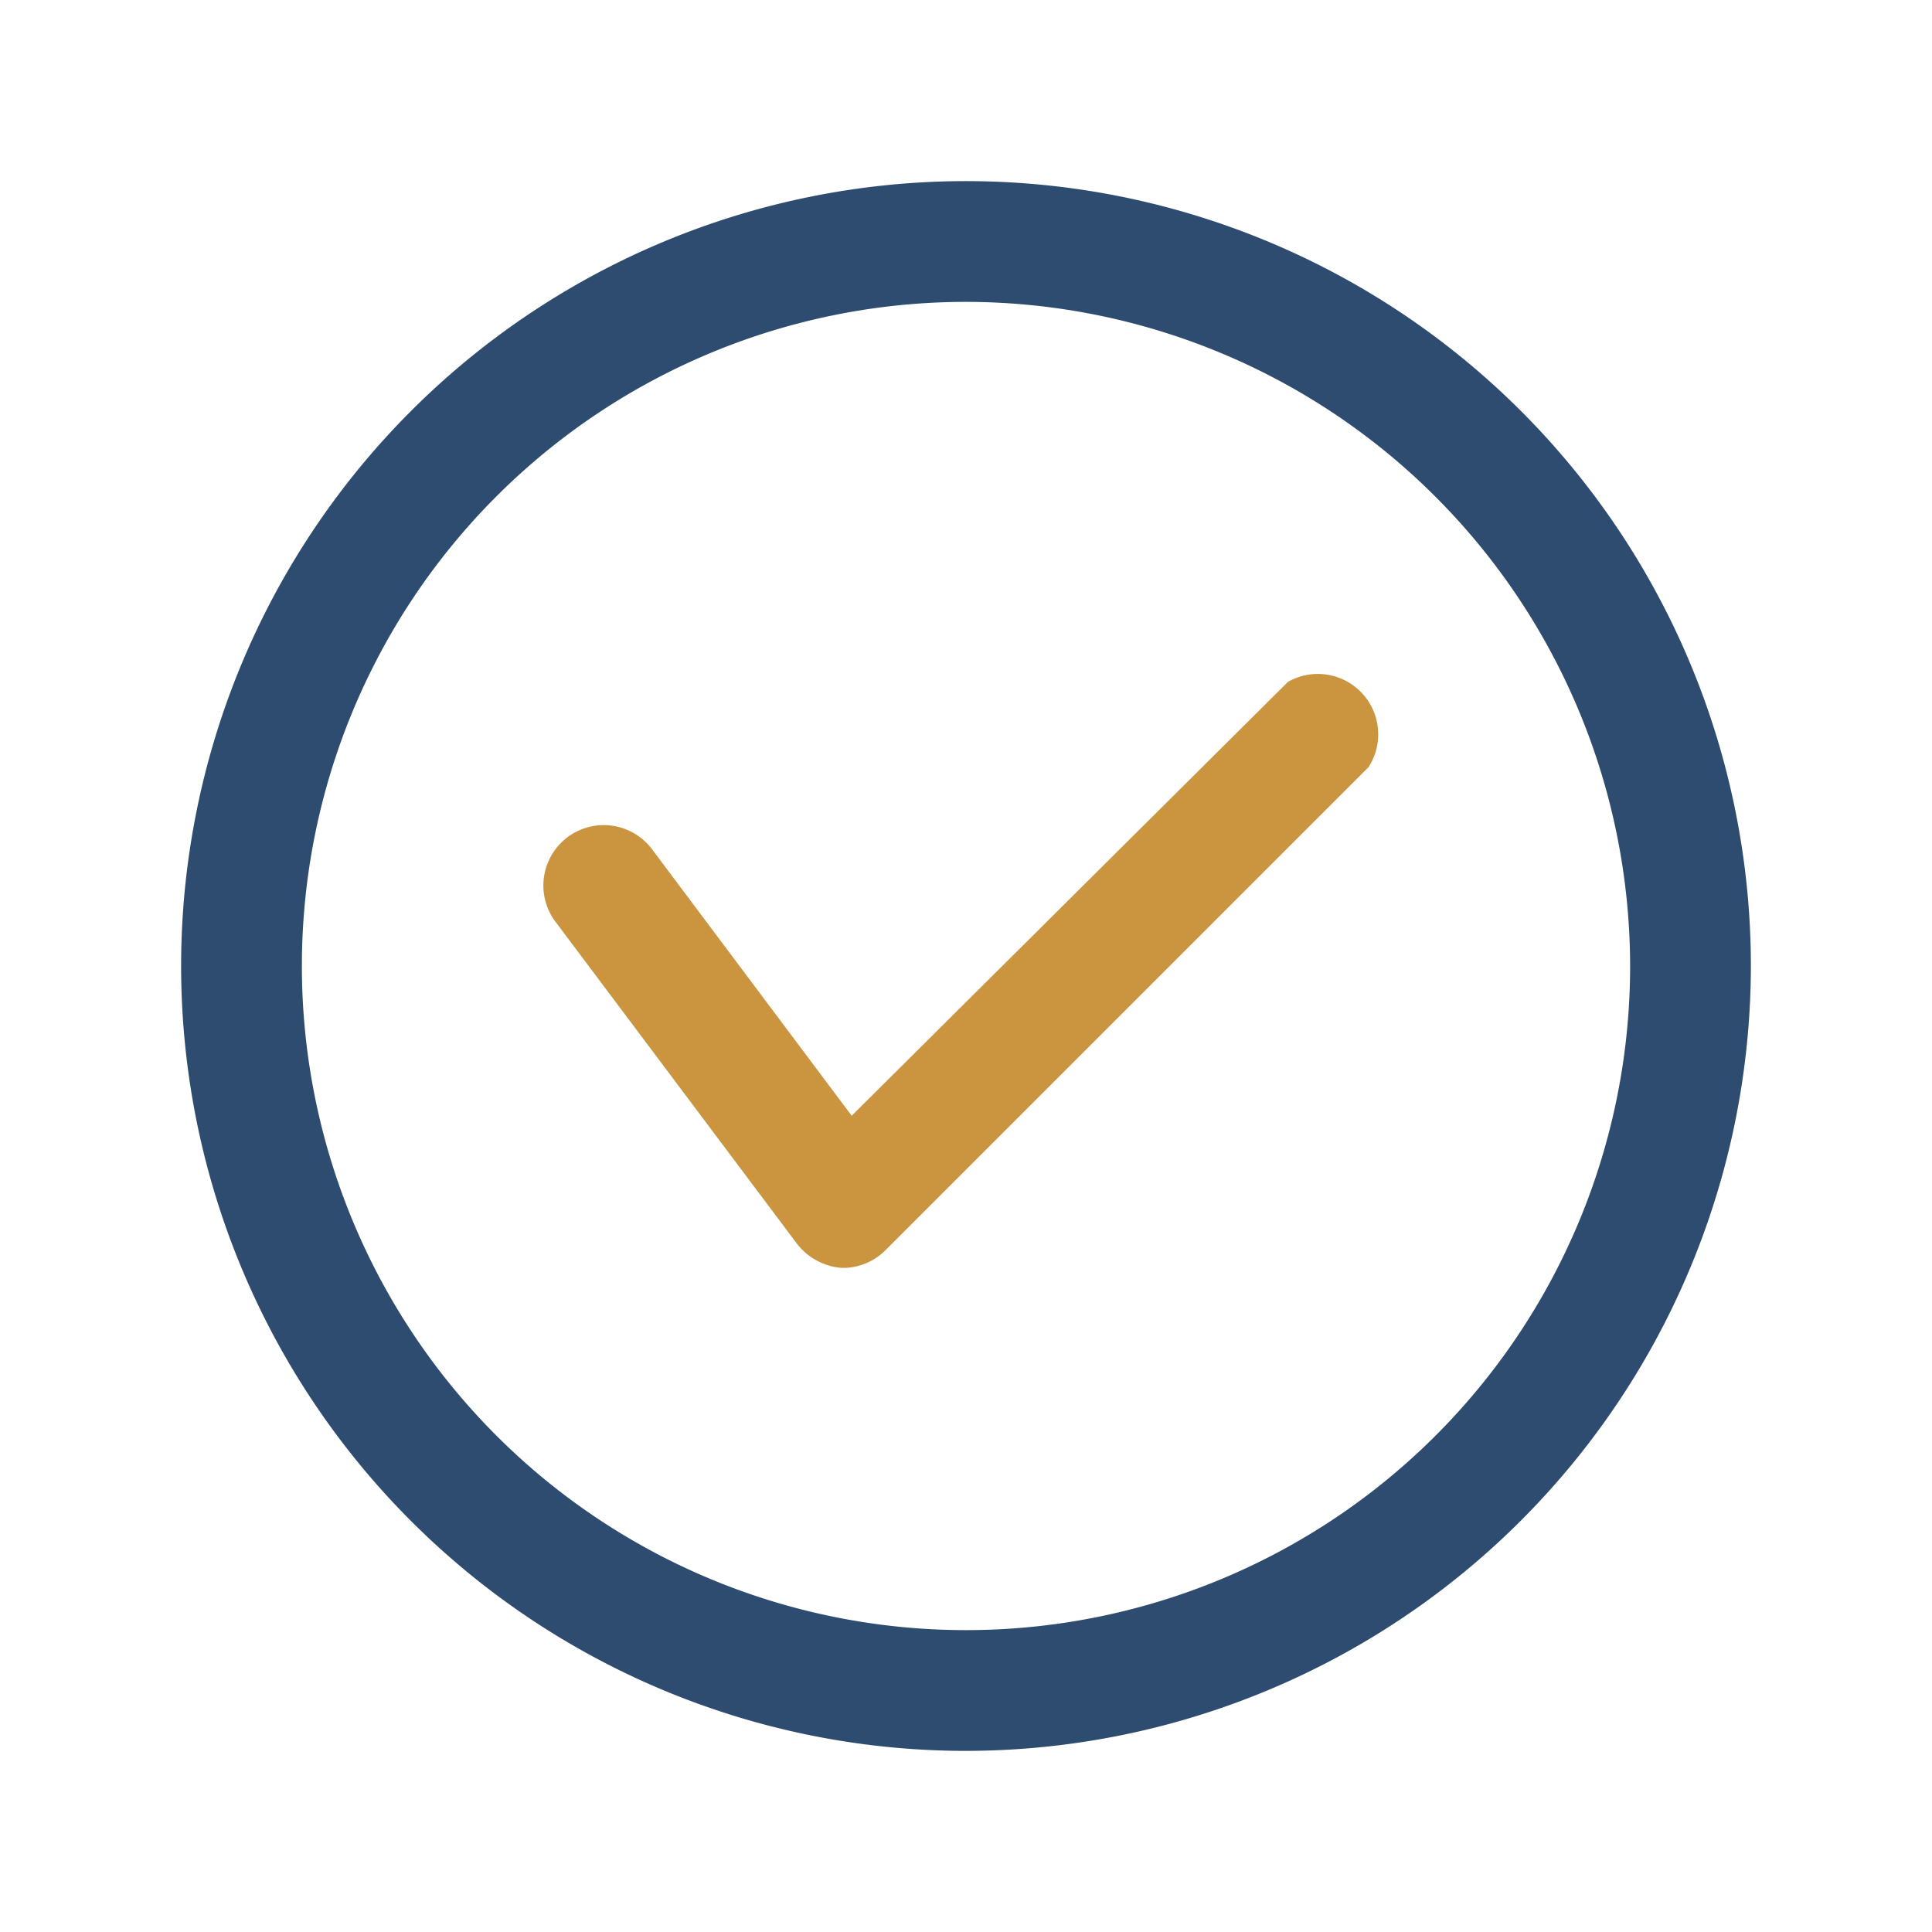 <svg xmlns="http://www.w3.org/2000/svg" version="1.1" xmlns:xlink="http://www.w3.org/1999/xlink" width="512" height="512" x="0" y="0" viewBox="0 0 24 24" style="enable-background:new 0 0 512 512" xml:space="preserve" class=""><g><g data-name="Layer 2"><path d="M12 21.75A9.75 9.75 0 1 1 21.75 12 9.76 9.76 0 0 1 12 21.75zm0-18A8.25 8.25 0 1 0 20.25 12 8.26 8.26 0 0 0 12 3.75z" fill="#2e4b70" opacity="1" data-original="#000000" class=""></path><path fill="#cb9540" d="M10.5 15.75h-.05a.78.78 0 0 1-.55-.3l-3-4a.75.75 0 0 1 1.2-.9l2.48 3.31L16 8.47a.75.75 0 0 1 1 1.06l-6 6a.75.75 0 0 1-.5.22z" opacity="1" data-original="#f25220" class=""></path></g></g></svg>